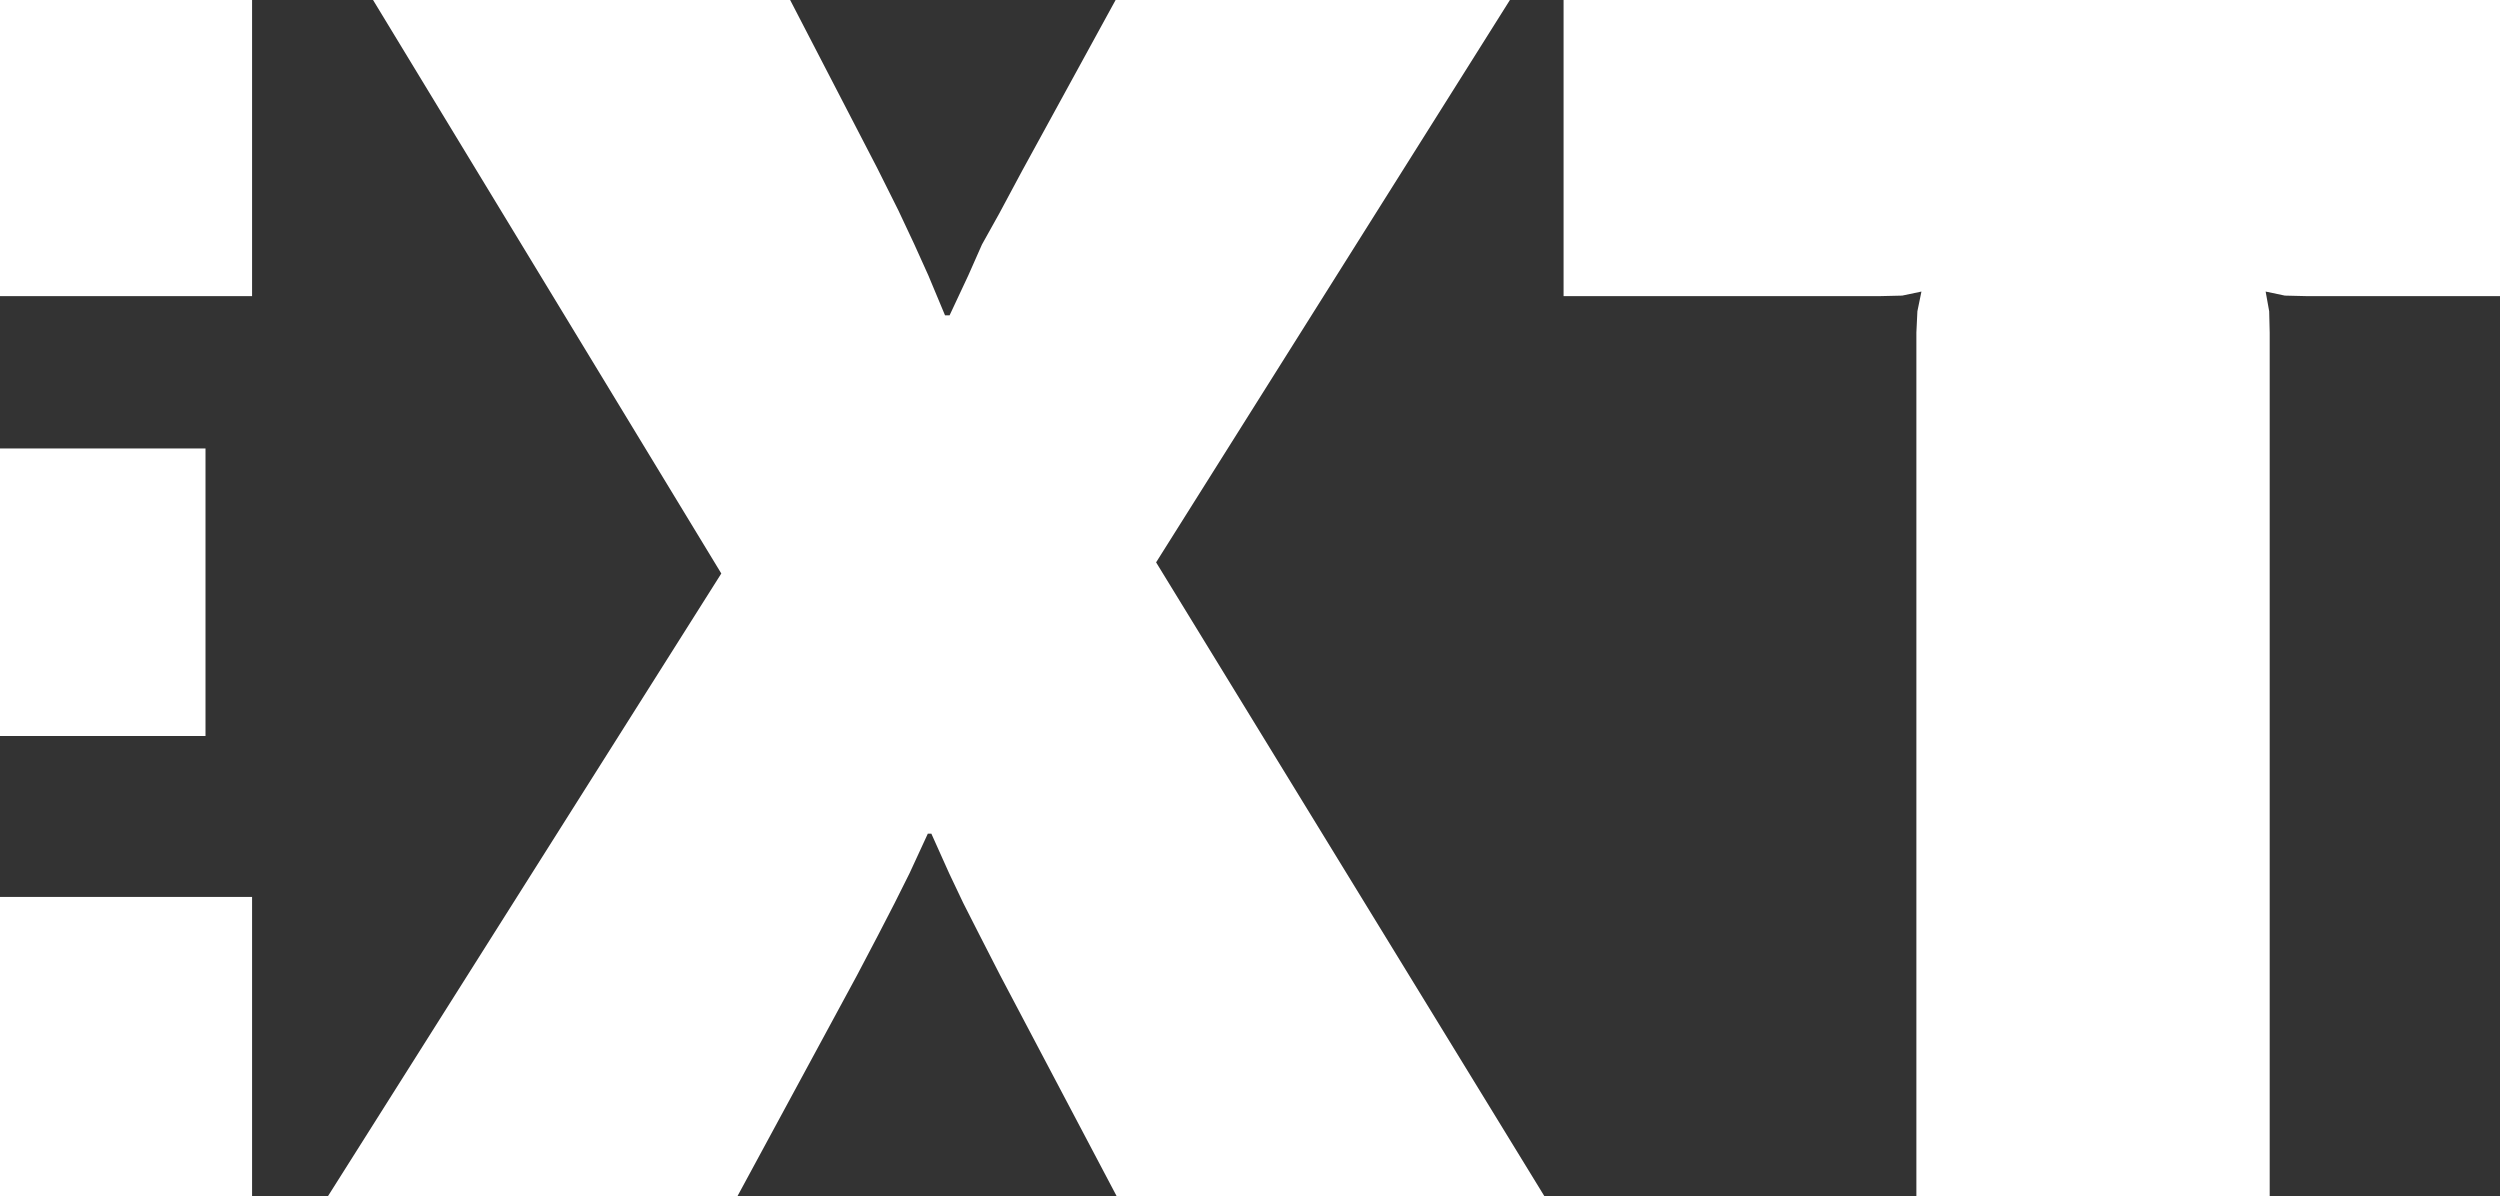 <?xml version="1.0" encoding="UTF-8" standalone="no"?>
<svg xmlns:xlink="http://www.w3.org/1999/xlink" height="118.15px" width="246.95px" xmlns="http://www.w3.org/2000/svg">
  <rect width="100%" height="100%" fill="#333333" stroke="none"/>
  <g transform="matrix(1.0, 0.0, 0.0, 1.0, 122.95, 59.05)">
    <path d="M-122.95 59.1 L-122.95 29.55 -98.05 29.55 -98.05 59.1 -122.95 59.1 M-24.25 -37.95 L-22.0 -42.15 -12.75 -59.05 26.2 -59.05 -8.75 -3.5 29.6 59.1 -12.65 59.1 -24.15 37.3 -26.25 33.2 -27.8 30.15 -29.2 27.2 -30.95 23.3 -31.3 23.3 -33.1 27.2 -34.6 30.2 -36.2 33.3 -38.3 37.3 -50.1 59.1 -90.55 59.1 -51.7 -2.4 -86.1 -59.05 -44.9 -59.05 -36.3 -42.45 -34.2 -38.25 -32.65 -34.95 -31.25 -31.85 -29.6 -27.9 -29.15 -27.9 -27.3 -31.85 -25.95 -34.9 -24.25 -37.95 M-122.95 -14.75 L-102.65 -14.75 -102.65 13.65 -122.95 13.65 -122.95 -14.75 M-122.95 -29.8 L-122.95 -59.05 -98.05 -59.05 -98.05 -29.8 -122.95 -29.8 M66.85 -30.25 L64.95 -29.85 62.8 -29.8 31.5 -29.8 31.5 -59.05 124.0 -59.05 124.0 -29.8 104.85 -29.8 102.75 -29.85 100.85 -30.25 101.2 -28.3 101.25 -26.2 101.25 59.1 66.35 59.1 66.35 -26.2 66.45 -28.3 66.85 -30.25" fill="#ffffff" fill-rule="evenodd" stroke="none"/>
  </g>
</svg>
